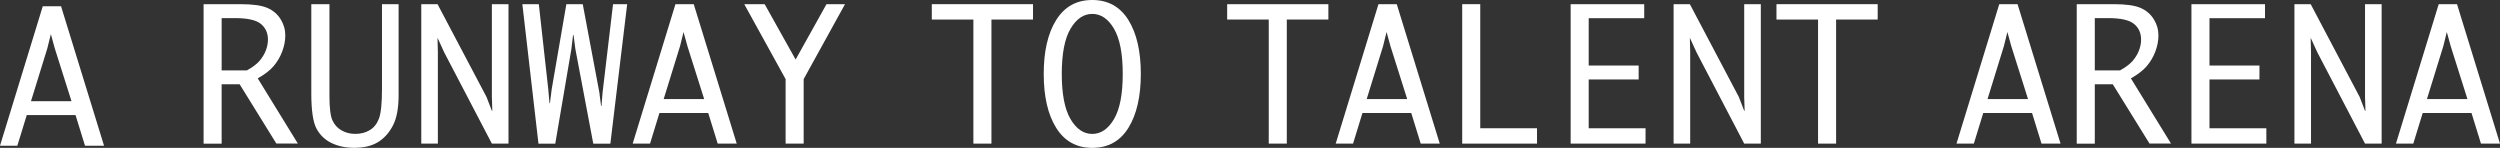 <svg xmlns="http://www.w3.org/2000/svg" id="Capa_2" data-name="Capa 2" viewBox="0 0 784.04 46.37"><rect x="0" y="0" width="784.04" height="46.37" fill="#333333" stroke="none"/><defs><style>      .cls-1 {        fill: #fff;      }    </style></defs><g id="Capa_1-2" data-name="Capa 1"><g><g><path class="cls-1" d="M69.51,26.45v18.6h-5.66V1.31h11.62c3.79,0,6.58.39,8.37,1.17s3.18,1.96,4.16,3.53c.98,1.58,1.47,3.27,1.47,5.09,0,1.69-.33,3.39-.98,5.09-.65,1.71-1.55,3.23-2.7,4.57-1.15,1.34-2.8,2.61-4.96,3.81l12.58,20.45h-6.74l-11.52-18.6h-5.63v.03ZM69.51,22.08h7.91c1.78-.98,3.1-1.98,3.97-2.99.87-1.02,1.53-2.1,1.97-3.25.45-1.15.67-2.3.67-3.44,0-2.05-.74-3.68-2.22-4.9-1.48-1.21-4.17-1.82-8.07-1.82h-4.23s0,16.4,0,16.4Z"></path><path class="cls-1" d="M97.66,1.31h5.66v28.71c0,3.78.31,6.35.94,7.73s1.59,2.43,2.88,3.16,2.74,1.08,4.32,1.08c1.68,0,3.18-.39,4.49-1.17s2.29-2,2.91-3.66.94-4.78.94-9.37V1.31h5.21v28.54c0,4.08-.6,7.26-1.81,9.56-1.21,2.3-2.78,4.03-4.72,5.2-1.94,1.16-4.39,1.75-7.34,1.75-2.73,0-5.12-.51-7.2-1.52-2.07-1.01-3.64-2.54-4.71-4.56-1.06-2.03-1.6-5.69-1.6-10.99V1.31h.03Z"></path><path class="cls-1" d="M137.33,45.04h-5.21V1.31h5.1l15.36,29.1,1.68,4.34h.14l-.14-4.34V1.31h5.21v43.73h-5.21l-14.95-28.61-2.1-4.59.11,4.54v28.67h0Z"></path><path class="cls-1" d="M168.87,45.04l-5.05-43.73h5.16l2.96,26.63.39,4.42h.14l.56-4.42,4.59-26.63h5.14l5.21,27.7.53,4.23h.14l.34-4.25,3.28-27.67h4.43l-5.27,43.73h-5.36l-5.61-29.64-.59-4.45h-.14l-.53,4.45-5.05,29.64h-5.3.03Z"></path><path class="cls-1" d="M203.86,45.04h-5.44L211.83,1.31h5.74l13.48,43.73h-5.97l-2.97-9.61h-15.3l-2.95,9.61ZM208.15,31.07h12.69l-5.25-16.59-1.22-4.44-1.1,4.44-5.13,16.59h.01Z"></path><path class="cls-1" d="M246.38,45.04v-20.23l-12.97-23.5h6.4l9.71,17.36,9.68-17.36h5.81l-12.97,23.5v20.23h-5.66Z"></path></g><g><path class="cls-1" d="M305.27,45.04V6.13h-13.04V1.31h31.74v4.82h-13.04v38.91h-5.66,0Z"></path><path class="cls-1" d="M342.55,46.37c-4.93,0-8.7-2.09-11.31-6.27s-3.91-9.83-3.91-16.93,1.3-12.72,3.91-16.9,6.38-6.27,11.31-6.27,8.73,2.09,11.33,6.27c2.6,4.18,3.9,9.82,3.9,16.9s-1.3,12.75-3.9,16.93-6.37,6.27-11.33,6.27ZM342.55,42c2.73,0,5-1.56,6.83-4.67s2.73-7.83,2.73-14.15-.91-11.04-2.73-14.15-4.1-4.67-6.83-4.67-5,1.56-6.83,4.67c-1.83,3.11-2.73,7.83-2.73,14.15s.91,11.04,2.73,14.15,4.1,4.67,6.83,4.67Z"></path></g><g><path class="cls-1" d="M397.9,45.04V6.13h-13.04V1.31h31.74v4.82h-13.04v38.91h-5.66,0Z"></path><path class="cls-1" d="M424.34,45.04h-5.44l13.41-43.73h5.74l13.48,43.73h-5.97l-2.97-9.61h-15.3l-2.95,9.61ZM428.63,31.07h12.69l-5.25-16.59-1.22-4.44-1.1,4.44-5.13,16.59h.01Z"></path><path class="cls-1" d="M482.03,40.22v4.82h-23.46V1.31h5.66v38.91h17.8Z"></path><path class="cls-1" d="M516.07,40.22v4.82h-23.49V1.31h23.07v4.4h-17.41v14.85h15.67v4.37h-15.67v15.3h17.83Z"></path><path class="cls-1" d="M530.08,45.04h-5.21V1.31h5.1l15.36,29.1,1.68,4.34h.14l-.14-4.34V1.31h5.21v43.73h-5.21l-14.95-28.61-2.1-4.59.11,4.54v28.67h.01Z"></path><path class="cls-1" d="M570.17,45.04V6.13h-13.04V1.31h31.74v4.82h-13.04v38.91h-5.66Z"></path></g><g><path class="cls-1" d="M619.03,45.04h-5.44l13.41-43.73h5.74l13.48,43.73h-5.97l-2.97-9.61h-15.3l-2.95,9.61ZM623.33,31.07h12.69l-5.25-16.59-1.22-4.44-1.1,4.44-5.13,16.59h0Z"></path><path class="cls-1" d="M656.96,26.45v18.6h-5.66V1.31h11.62c3.79,0,6.58.39,8.37,1.17s3.18,1.96,4.16,3.53c.98,1.58,1.47,3.27,1.47,5.09,0,1.69-.33,3.39-.98,5.09-.65,1.71-1.55,3.23-2.7,4.57s-2.8,2.61-4.96,3.81l12.58,20.45h-6.74l-11.52-18.6h-5.63v.03ZM656.96,22.08h7.91c1.78-.98,3.1-1.98,3.97-2.99.87-1.02,1.53-2.1,1.97-3.25.45-1.15.67-2.3.67-3.44,0-2.05-.74-3.68-2.22-4.9-1.48-1.21-4.17-1.82-8.07-1.82h-4.23v16.4h0Z"></path><path class="cls-1" d="M710.76,40.22v4.82h-23.49V1.31h23.07v4.4h-17.41v14.85h15.67v4.37h-15.67v15.3h17.83,0Z"></path><path class="cls-1" d="M724.78,45.04h-5.21V1.31h5.1l15.36,29.1,1.68,4.34h.14l-.14-4.34V1.31h5.21v43.73h-5.21l-14.95-28.61-2.1-4.59.11,4.54v28.67h.01Z"></path><path class="cls-1" d="M756.85,45.04h-5.44l13.41-43.73h5.74l13.48,43.73h-5.97l-2.97-9.61h-15.3l-2.95,9.61ZM761.14,31.07h12.69l-5.25-16.59-1.22-4.44-1.1,4.44-5.13,16.59h0Z"></path></g><path class="cls-1" d="M5.44,45.7H0L13.41,1.97h5.74l13.48,43.73h-5.97l-2.97-9.61h-15.3l-2.95,9.61ZM9.73,31.73h12.69l-5.25-16.59-1.22-4.44-1.1,4.44-5.13,16.59h.01Z"></path></g></g></svg>